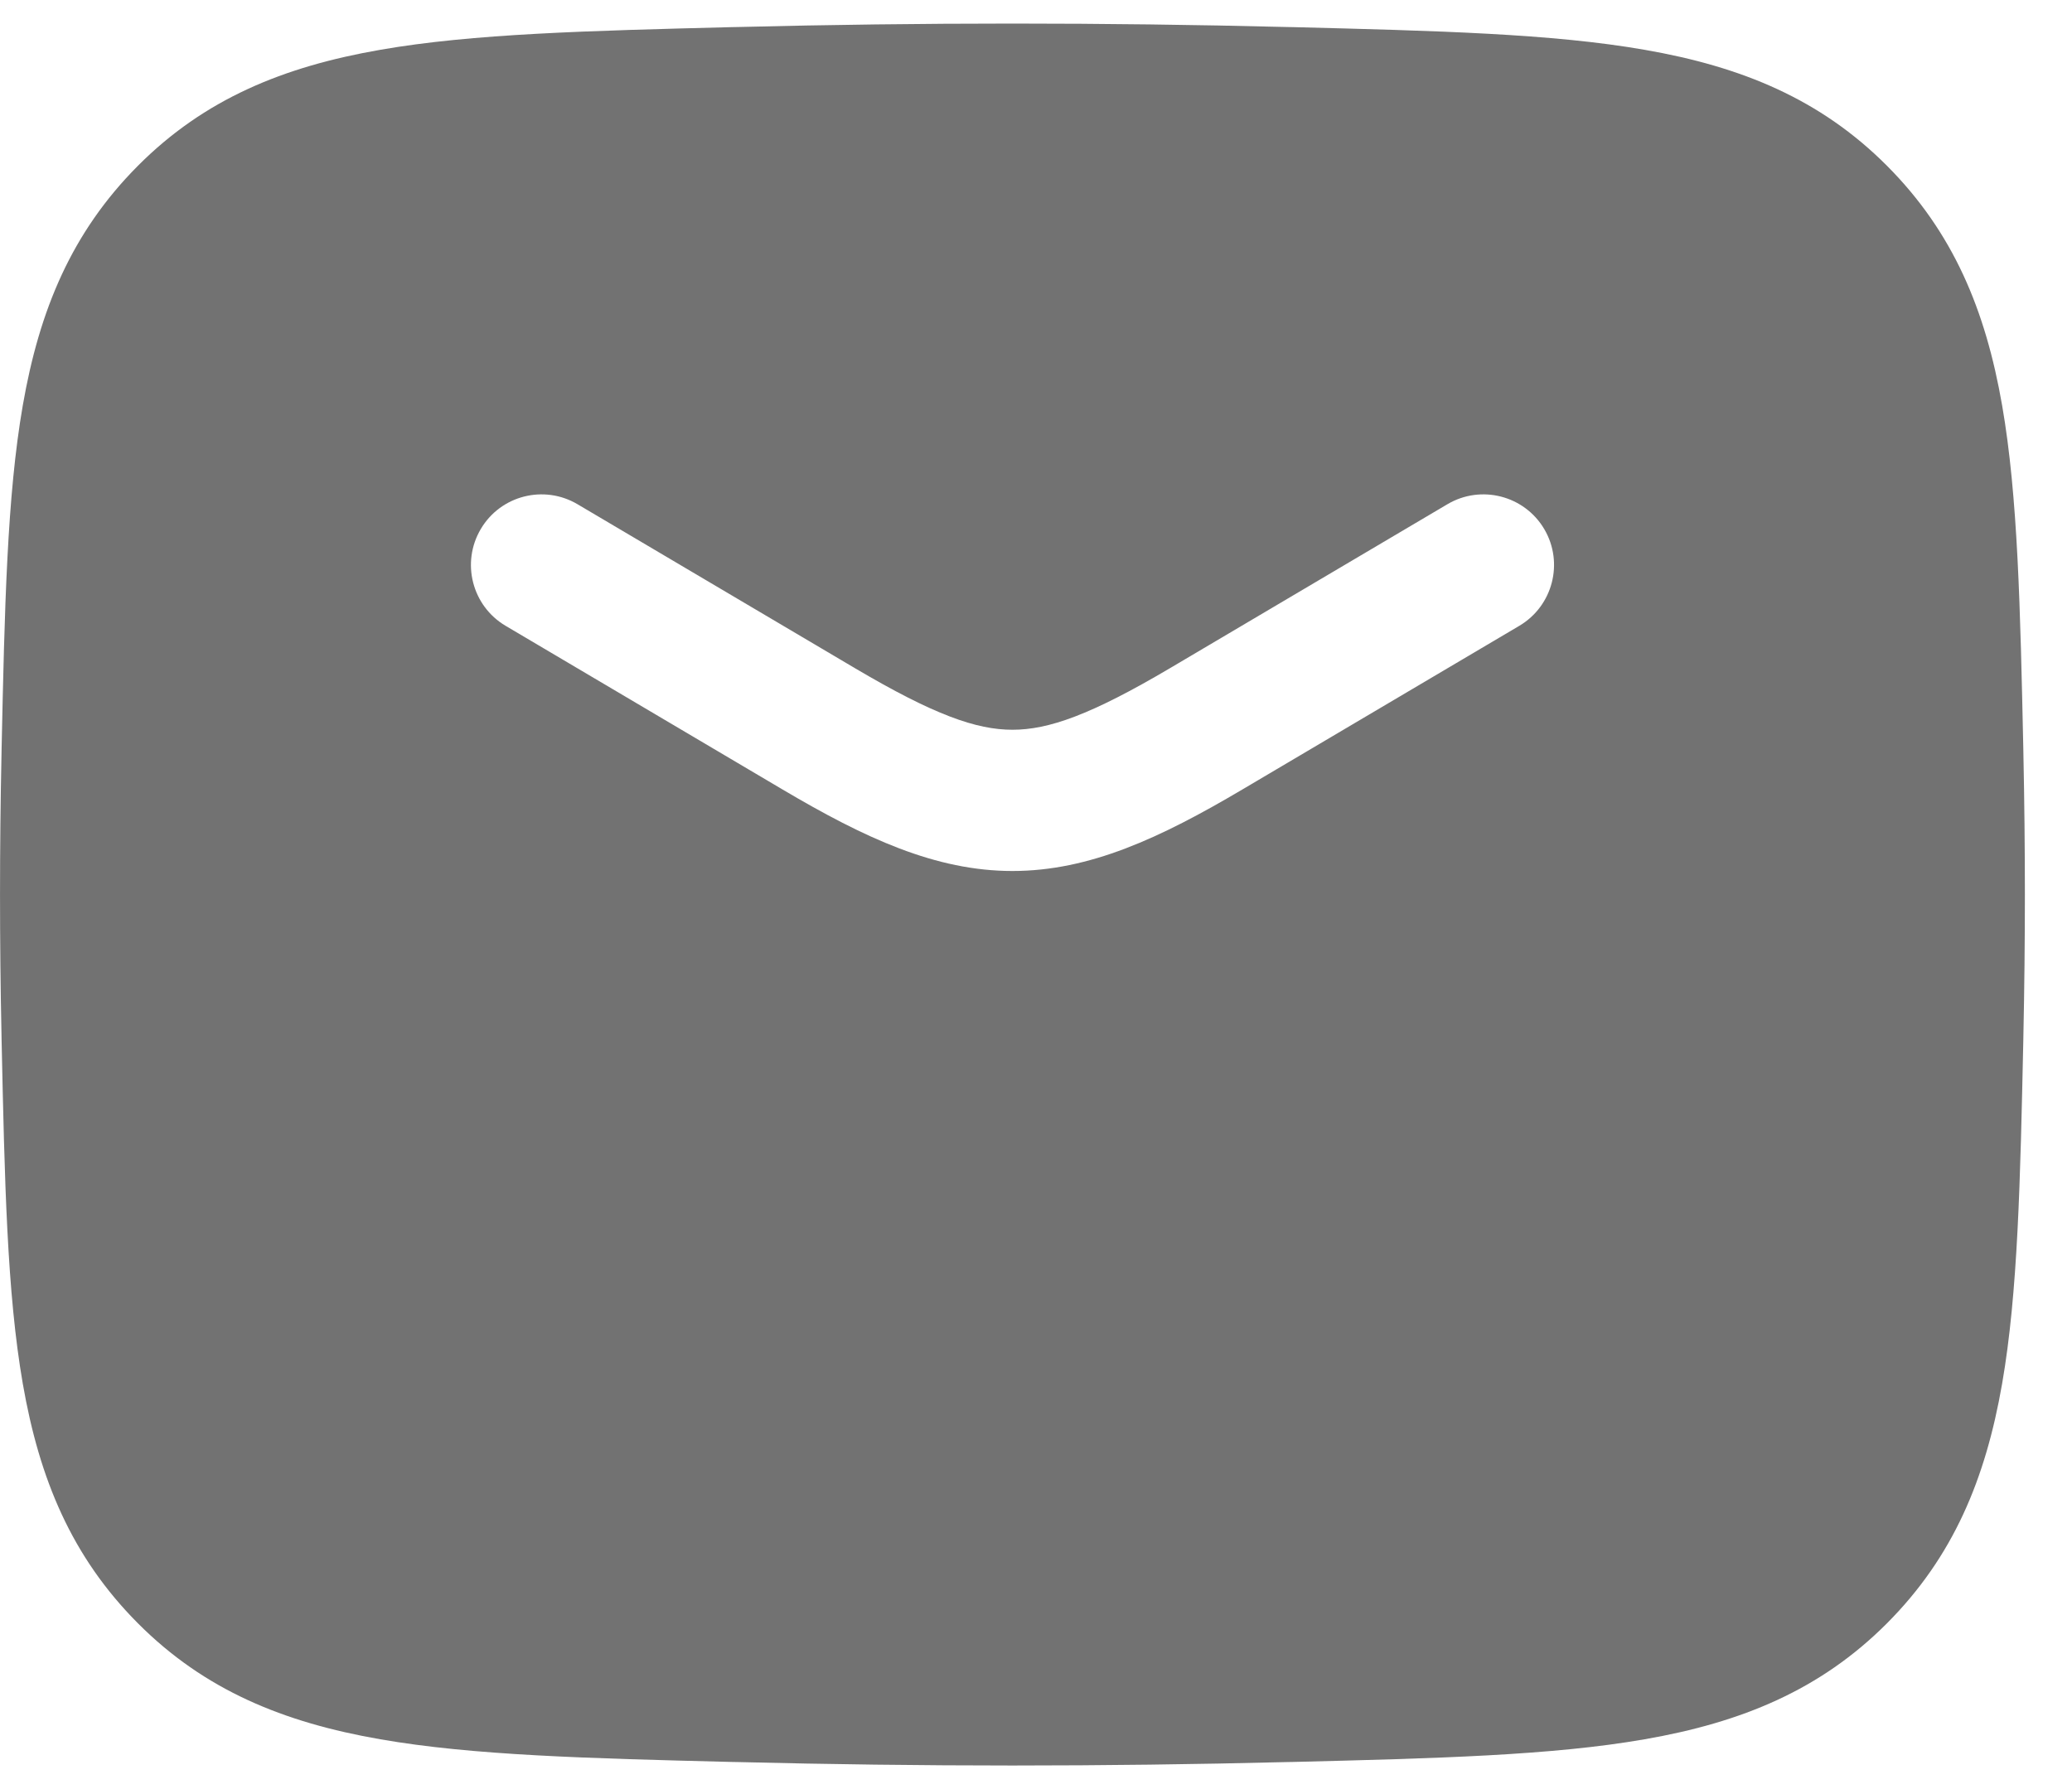 <svg width="22" height="19" viewBox="0 0 22 19" fill="none" xmlns="http://www.w3.org/2000/svg">
<g id="elements">
<path id="Subtract" fill-rule="evenodd" clip-rule="evenodd" d="M13.67 0.287C11.717 0.238 9.783 0.238 7.83 0.287L7.772 0.288C6.247 0.327 5.02 0.357 4.037 0.529C3.007 0.708 2.17 1.052 1.464 1.761C0.76 2.468 0.418 3.293 0.242 4.305C0.074 5.27 0.049 6.467 0.017 7.95L0.016 8.008C-0.005 9.005 -0.005 9.995 0.016 10.992L0.017 11.05C0.049 12.533 0.074 13.73 0.242 14.695C0.418 15.707 0.76 16.532 1.464 17.239C2.17 17.948 3.007 18.292 4.037 18.471C5.02 18.643 6.247 18.674 7.772 18.712L7.83 18.713C9.783 18.762 11.717 18.762 13.67 18.713L13.728 18.712C15.253 18.674 16.48 18.643 17.463 18.471C18.493 18.292 19.329 17.948 20.036 17.239C20.74 16.532 21.082 15.707 21.258 14.695C21.426 13.73 21.451 12.533 21.483 11.05L21.484 10.992C21.505 9.995 21.505 9.005 21.484 8.008L21.483 7.95C21.451 6.467 21.426 5.27 21.258 4.305C21.082 3.293 20.74 2.468 20.036 1.761C19.329 1.052 18.493 0.708 17.463 0.529C16.48 0.357 15.253 0.327 13.728 0.288L13.67 0.287ZM6.132 5.355C5.775 5.144 5.315 5.262 5.105 5.618C4.894 5.975 5.012 6.435 5.368 6.646L8.31 8.385C9.181 8.9 9.933 9.25 10.75 9.25C11.568 9.25 12.319 8.9 13.19 8.385L16.132 6.646C16.488 6.435 16.607 5.975 16.396 5.618C16.185 5.262 15.725 5.144 15.368 5.355L12.426 7.094C11.582 7.593 11.133 7.75 10.75 7.75C10.367 7.75 9.918 7.593 9.074 7.094L6.132 5.355Z" fill="#727272"/>
</g>
</svg>
